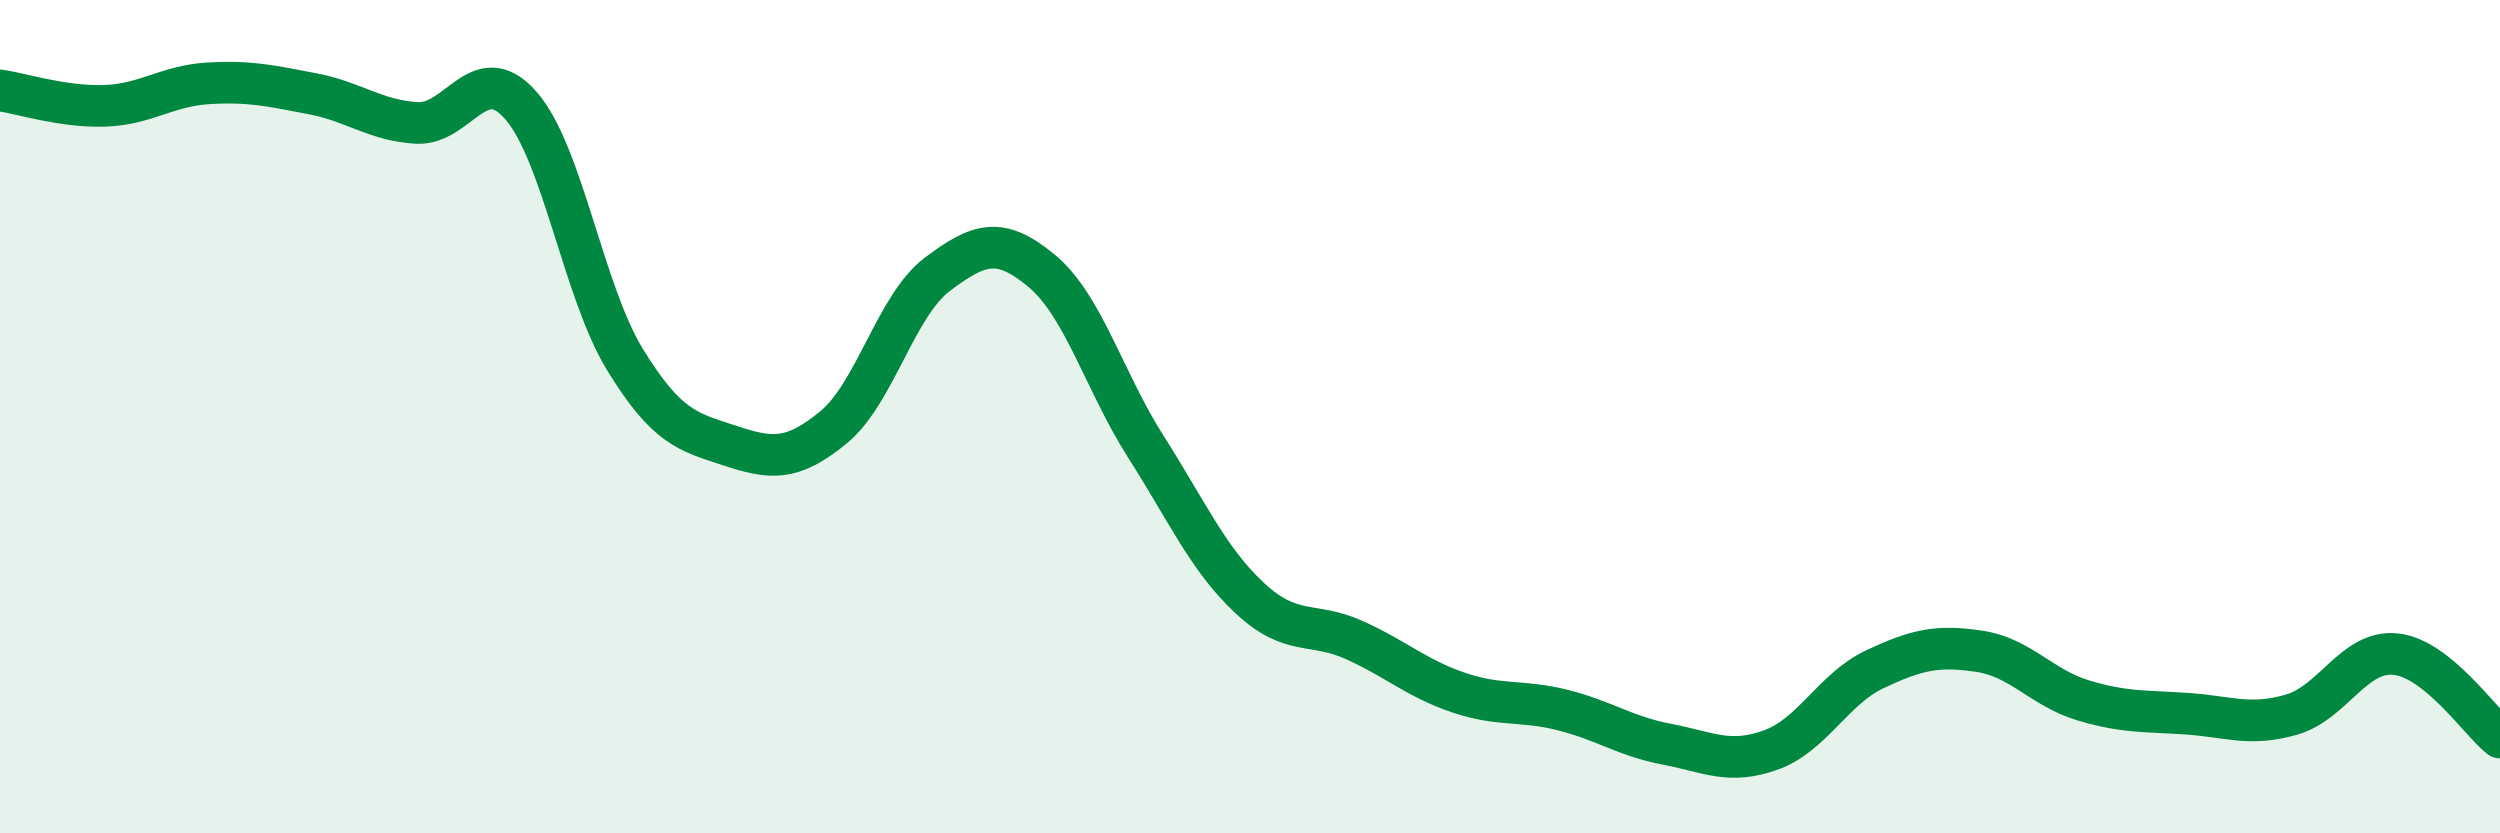 
    <svg width="60" height="20" viewBox="0 0 60 20" xmlns="http://www.w3.org/2000/svg">
      <path
        d="M 0,2.17 C 0.5,2.24 1.5,2.57 2.5,2.54 C 3.5,2.51 4,2.06 5,2 C 6,1.94 6.5,2.06 7.5,2.25 C 8.5,2.44 9,2.89 10,2.95 C 11,3.01 11.5,1.39 12.5,2.53 C 13.5,3.67 14,7 15,8.63 C 16,10.26 16.5,10.36 17.5,10.69 C 18.5,11.02 19,11.08 20,10.26 C 21,9.44 21.5,7.33 22.5,6.58 C 23.5,5.83 24,5.67 25,6.5 C 26,7.33 26.5,9.15 27.5,10.72 C 28.5,12.29 29,13.43 30,14.36 C 31,15.29 31.5,14.91 32.5,15.36 C 33.5,15.81 34,16.28 35,16.62 C 36,16.96 36.5,16.79 37.5,17.04 C 38.5,17.29 39,17.67 40,17.86 C 41,18.05 41.5,18.36 42.5,18 C 43.5,17.64 44,16.53 45,16.06 C 46,15.59 46.5,15.48 47.5,15.63 C 48.5,15.78 49,16.51 50,16.81 C 51,17.11 51.5,17.06 52.5,17.13 C 53.5,17.2 54,17.44 55,17.15 C 56,16.86 56.5,15.59 57.5,15.7 C 58.5,15.81 59.5,17.3 60,17.7L60 20L0 20Z"
        fill="#008740"
        opacity="0.1"
        stroke-linecap="round"
        stroke-linejoin="round"
      />
      <path
        d="M 0,2.17 C 0.5,2.24 1.5,2.57 2.5,2.54 C 3.5,2.51 4,2.06 5,2 C 6,1.94 6.5,2.06 7.5,2.25 C 8.5,2.44 9,2.89 10,2.95 C 11,3.01 11.5,1.39 12.5,2.53 C 13.5,3.67 14,7 15,8.63 C 16,10.26 16.5,10.36 17.5,10.69 C 18.5,11.02 19,11.08 20,10.26 C 21,9.44 21.5,7.33 22.5,6.58 C 23.5,5.83 24,5.67 25,6.5 C 26,7.33 26.5,9.15 27.5,10.72 C 28.5,12.29 29,13.43 30,14.36 C 31,15.29 31.5,14.91 32.5,15.36 C 33.5,15.81 34,16.28 35,16.62 C 36,16.96 36.5,16.79 37.5,17.04 C 38.5,17.29 39,17.67 40,17.86 C 41,18.05 41.5,18.36 42.5,18 C 43.5,17.64 44,16.53 45,16.06 C 46,15.59 46.5,15.48 47.5,15.63 C 48.5,15.78 49,16.51 50,16.81 C 51,17.11 51.5,17.06 52.5,17.13 C 53.5,17.2 54,17.44 55,17.15 C 56,16.86 56.5,15.59 57.5,15.7 C 58.5,15.81 59.5,17.3 60,17.7"
        stroke="#008740"
        stroke-width="1"
        fill="none"
        stroke-linecap="round"
        stroke-linejoin="round"
      />
    </svg>
  